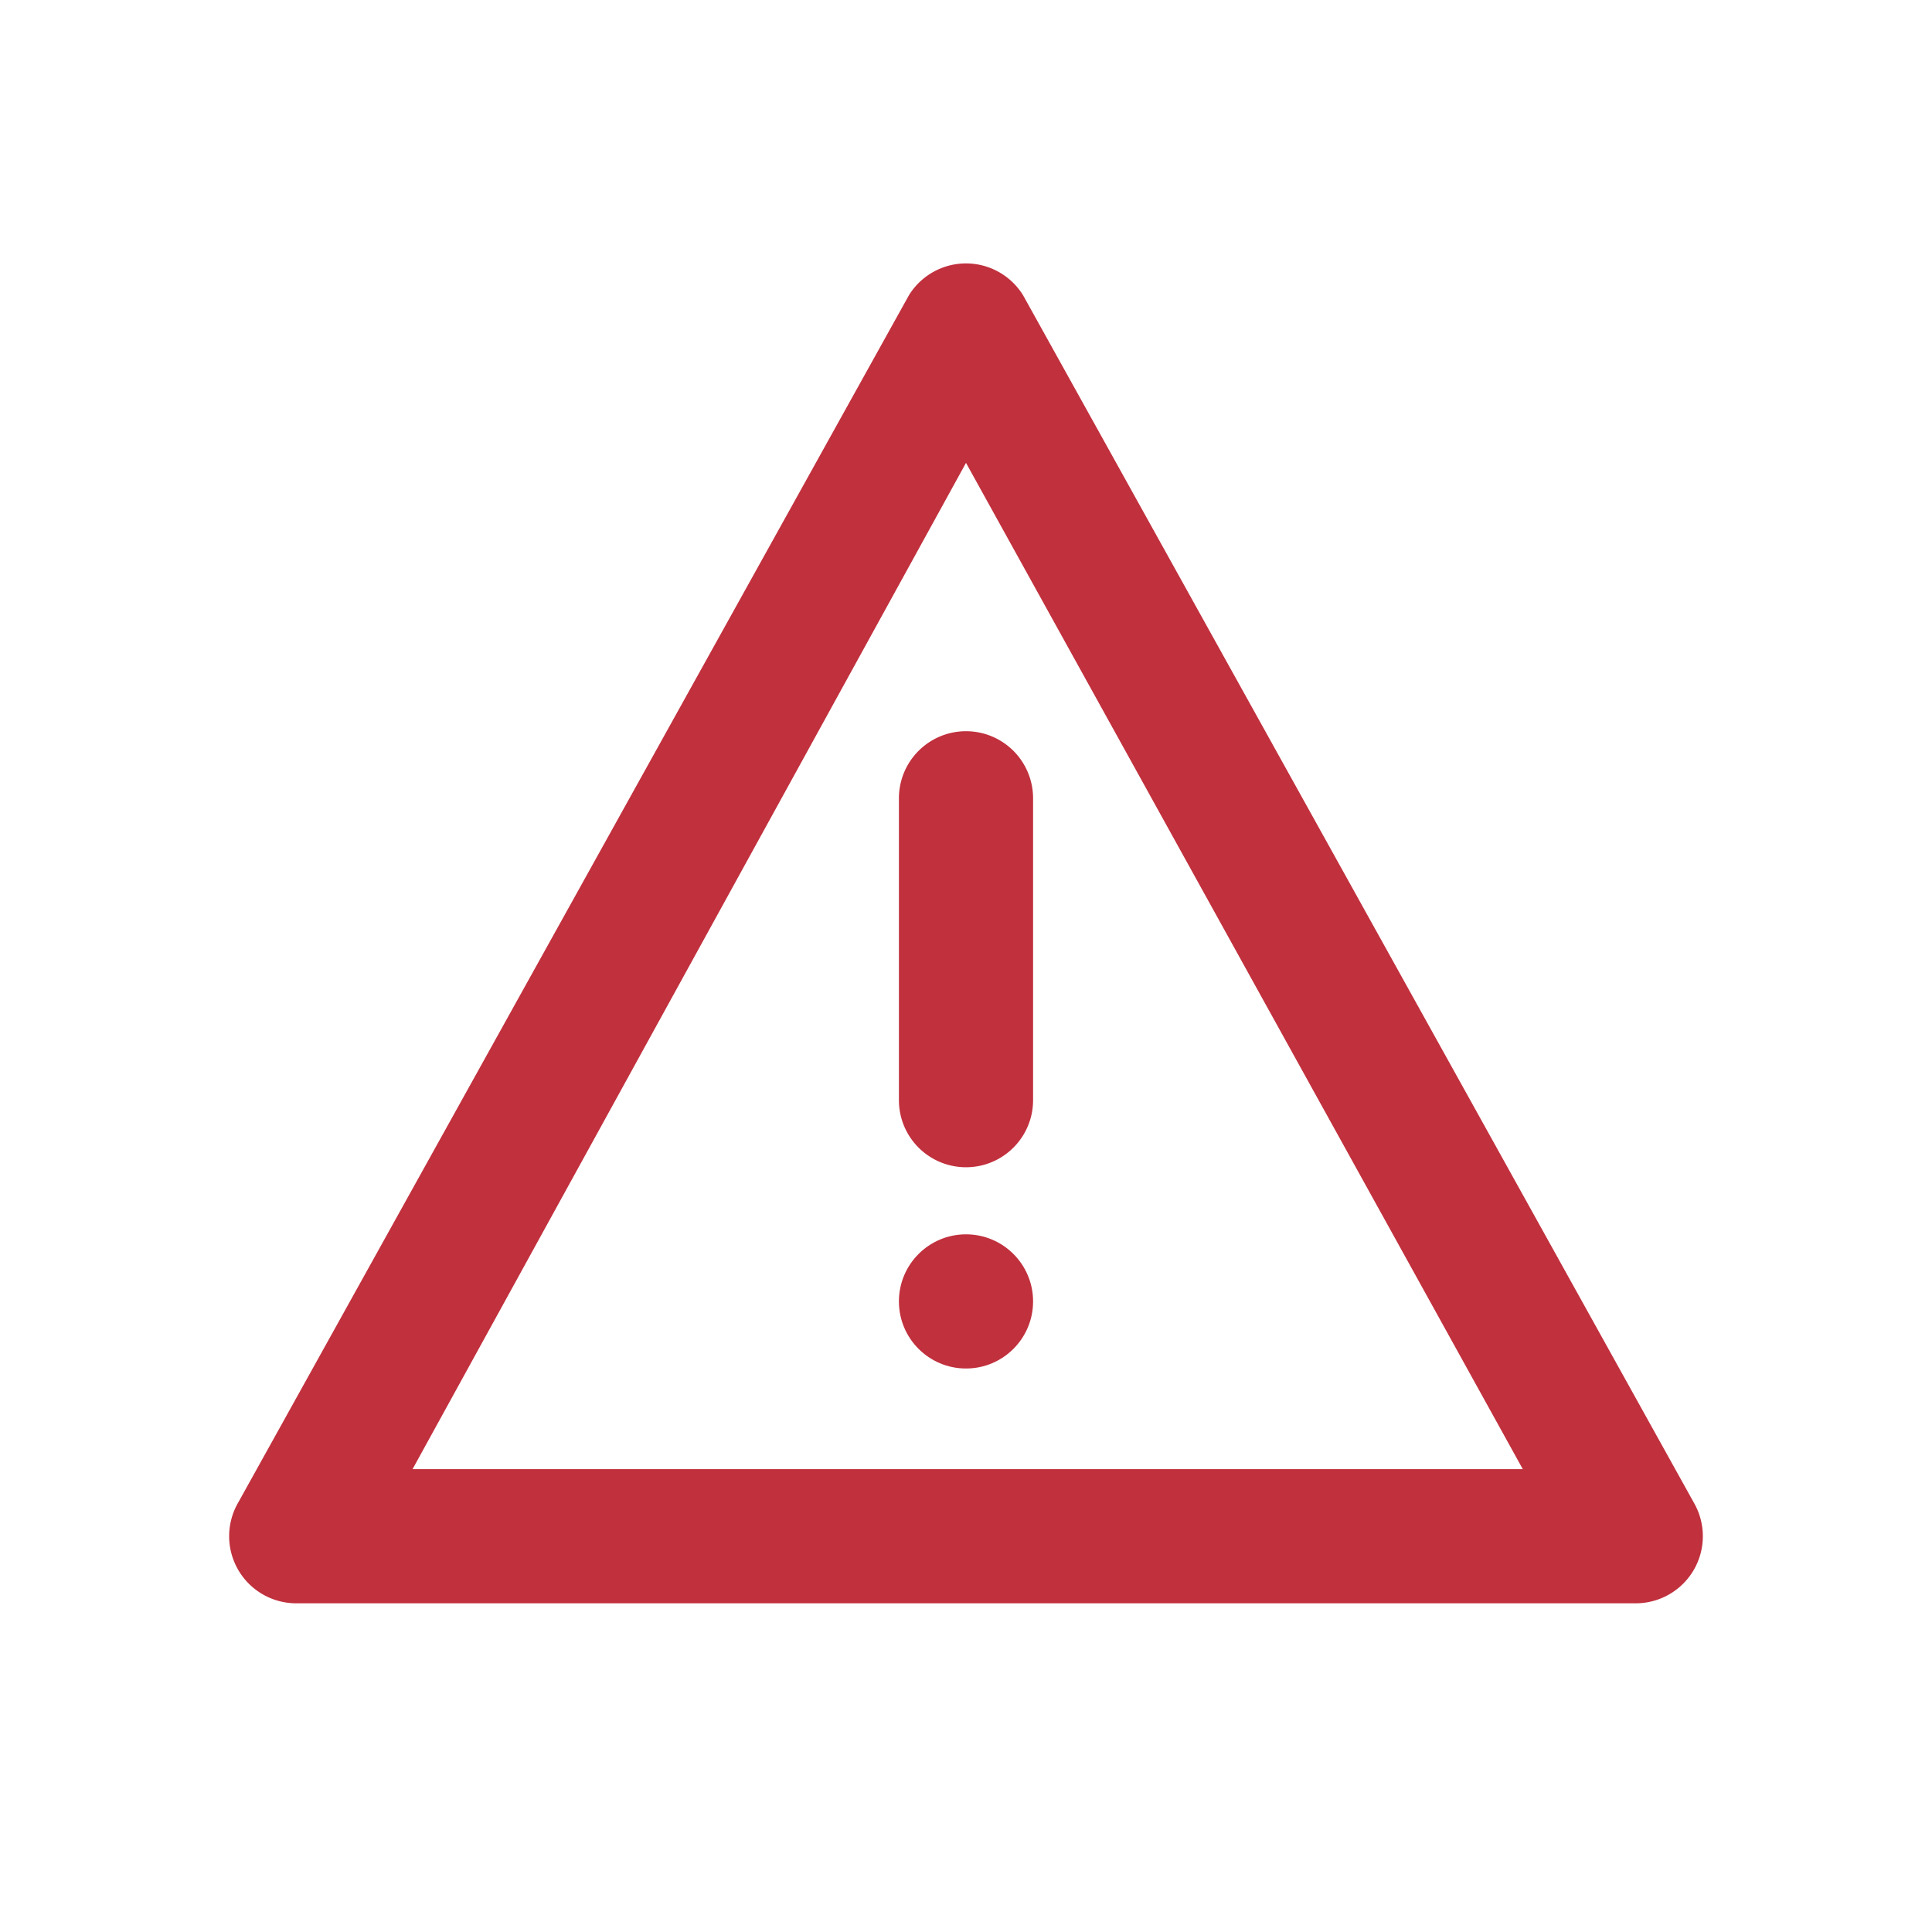 <!DOCTYPE svg PUBLIC "-//W3C//DTD SVG 1.1//EN" "http://www.w3.org/Graphics/SVG/1.1/DTD/svg11.dtd">
<!-- Uploaded to: SVG Repo, www.svgrepo.com, Transformed by: SVG Repo Mixer Tools -->
<svg width="800px" height="800px" viewBox="-4.8 -4.8 57.60 57.60" xmlns="http://www.w3.org/2000/svg" fill="#c1303d" stroke="#c1303d" stroke-width="0">
<g id="SVGRepo_bgCarrier" stroke-width="0"/>
<g id="SVGRepo_tracerCarrier" stroke-linecap="round" stroke-linejoin="round" stroke="#CCCCCC" stroke-width="0.288"/>
<g id="SVGRepo_iconCarrier"> <title>warning</title> <g id="Layer_2" data-name="Layer 2"> <g id="invisible_box" data-name="invisible box"> <rect width="48" height="48" fill="none"/> </g> <g id="icons_Q2" data-name="icons Q2"> <g> <path d="M24,9,40.6,39H7.5L24,9M2.3,40A2,2,0,0,0,4,43H44a2,2,0,0,0,1.7-3L25.7,4a2,2,0,0,0-3.4,0Z"/> <path d="M22,19v9a2,2,0,0,0,4,0V19a2,2,0,0,0-4,0Z"/> <circle cx="24" cy="34" r="2"/> </g> </g> </g> </g>
</svg>